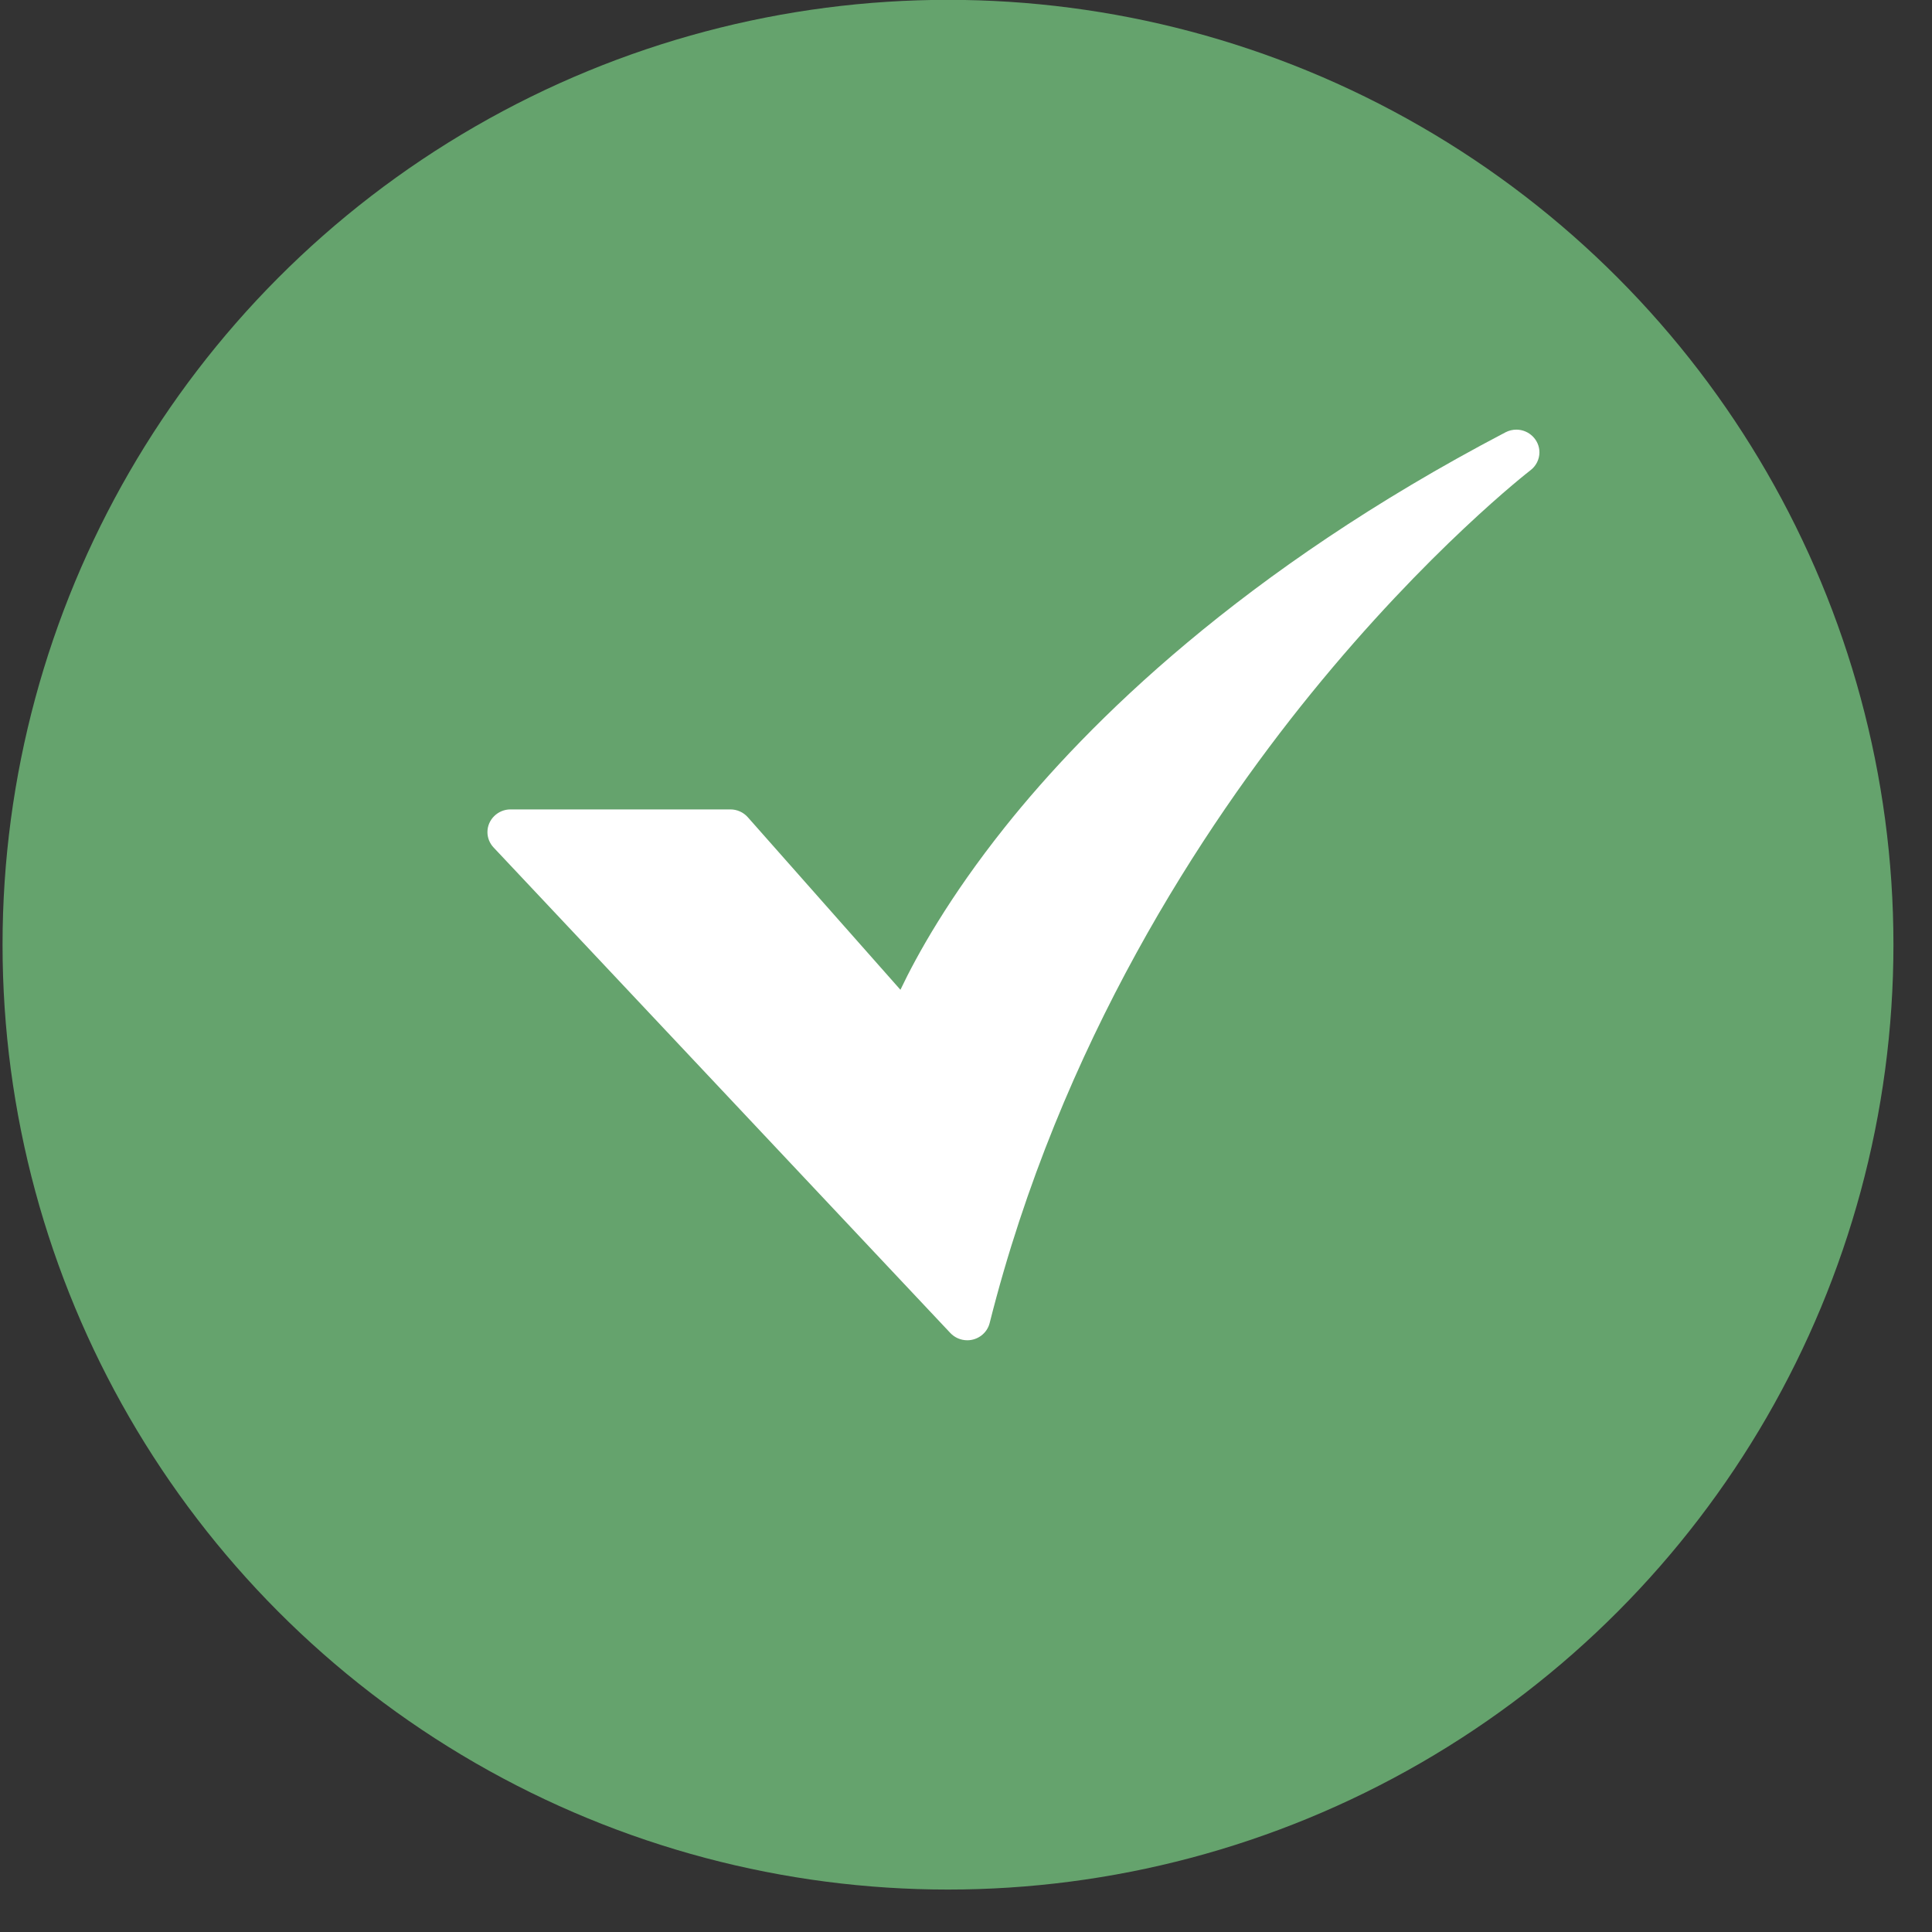 <?xml version="1.0" encoding="UTF-8" standalone="no"?> <svg xmlns="http://www.w3.org/2000/svg" xmlns:xlink="http://www.w3.org/1999/xlink" xmlns:serif="http://www.serif.com/" width="100%" height="100%" viewBox="0 0 47 47" version="1.1" xml:space="preserve" style="fill-rule:evenodd;clip-rule:evenodd;stroke-linejoin:round;stroke-miterlimit:2;"><rect x="0" y="0" width="47" height="47" fill="#333333" stroke="none"/> <g transform="matrix(1,0,0,1.474,-327.671,-365.768)"> <g> <g> <g transform="matrix(1,0,0,0.678,22.733,-8.14)"> <circle cx="328" cy="401" r="23" style="fill:rgb(101,163,109);"></circle> </g> <g transform="matrix(0.057,0,0,0.038,337.733,253.024)"> <g> <g id="_6-Check"> <path d="M236.295,453.751C233.55,453.751 230.927,452.603 229.065,450.588L34.124,239.717C32.443,237.899 31.508,235.511 31.508,233.034C31.508,227.632 35.952,223.188 41.354,223.188L135.188,223.188C138.037,223.188 140.75,224.424 142.62,226.574L207.77,301.527C214.811,286.476 228.441,261.415 252.359,230.879C287.718,185.734 353.489,119.34 466.015,59.405C467.439,58.646 469.029,58.249 470.642,58.249C476.044,58.249 480.489,62.694 480.489,68.096C480.489,71.127 479.088,73.995 476.698,75.86C476.268,76.195 432.882,110.362 382.95,172.943C336.996,230.533 275.909,324.702 245.85,446.272C244.767,450.652 240.804,453.755 236.292,453.755L236.295,453.751Z" style="fill:white;fill-rule:nonzero;"></path> </g> </g> </g> </g> </g> </g> </svg> 